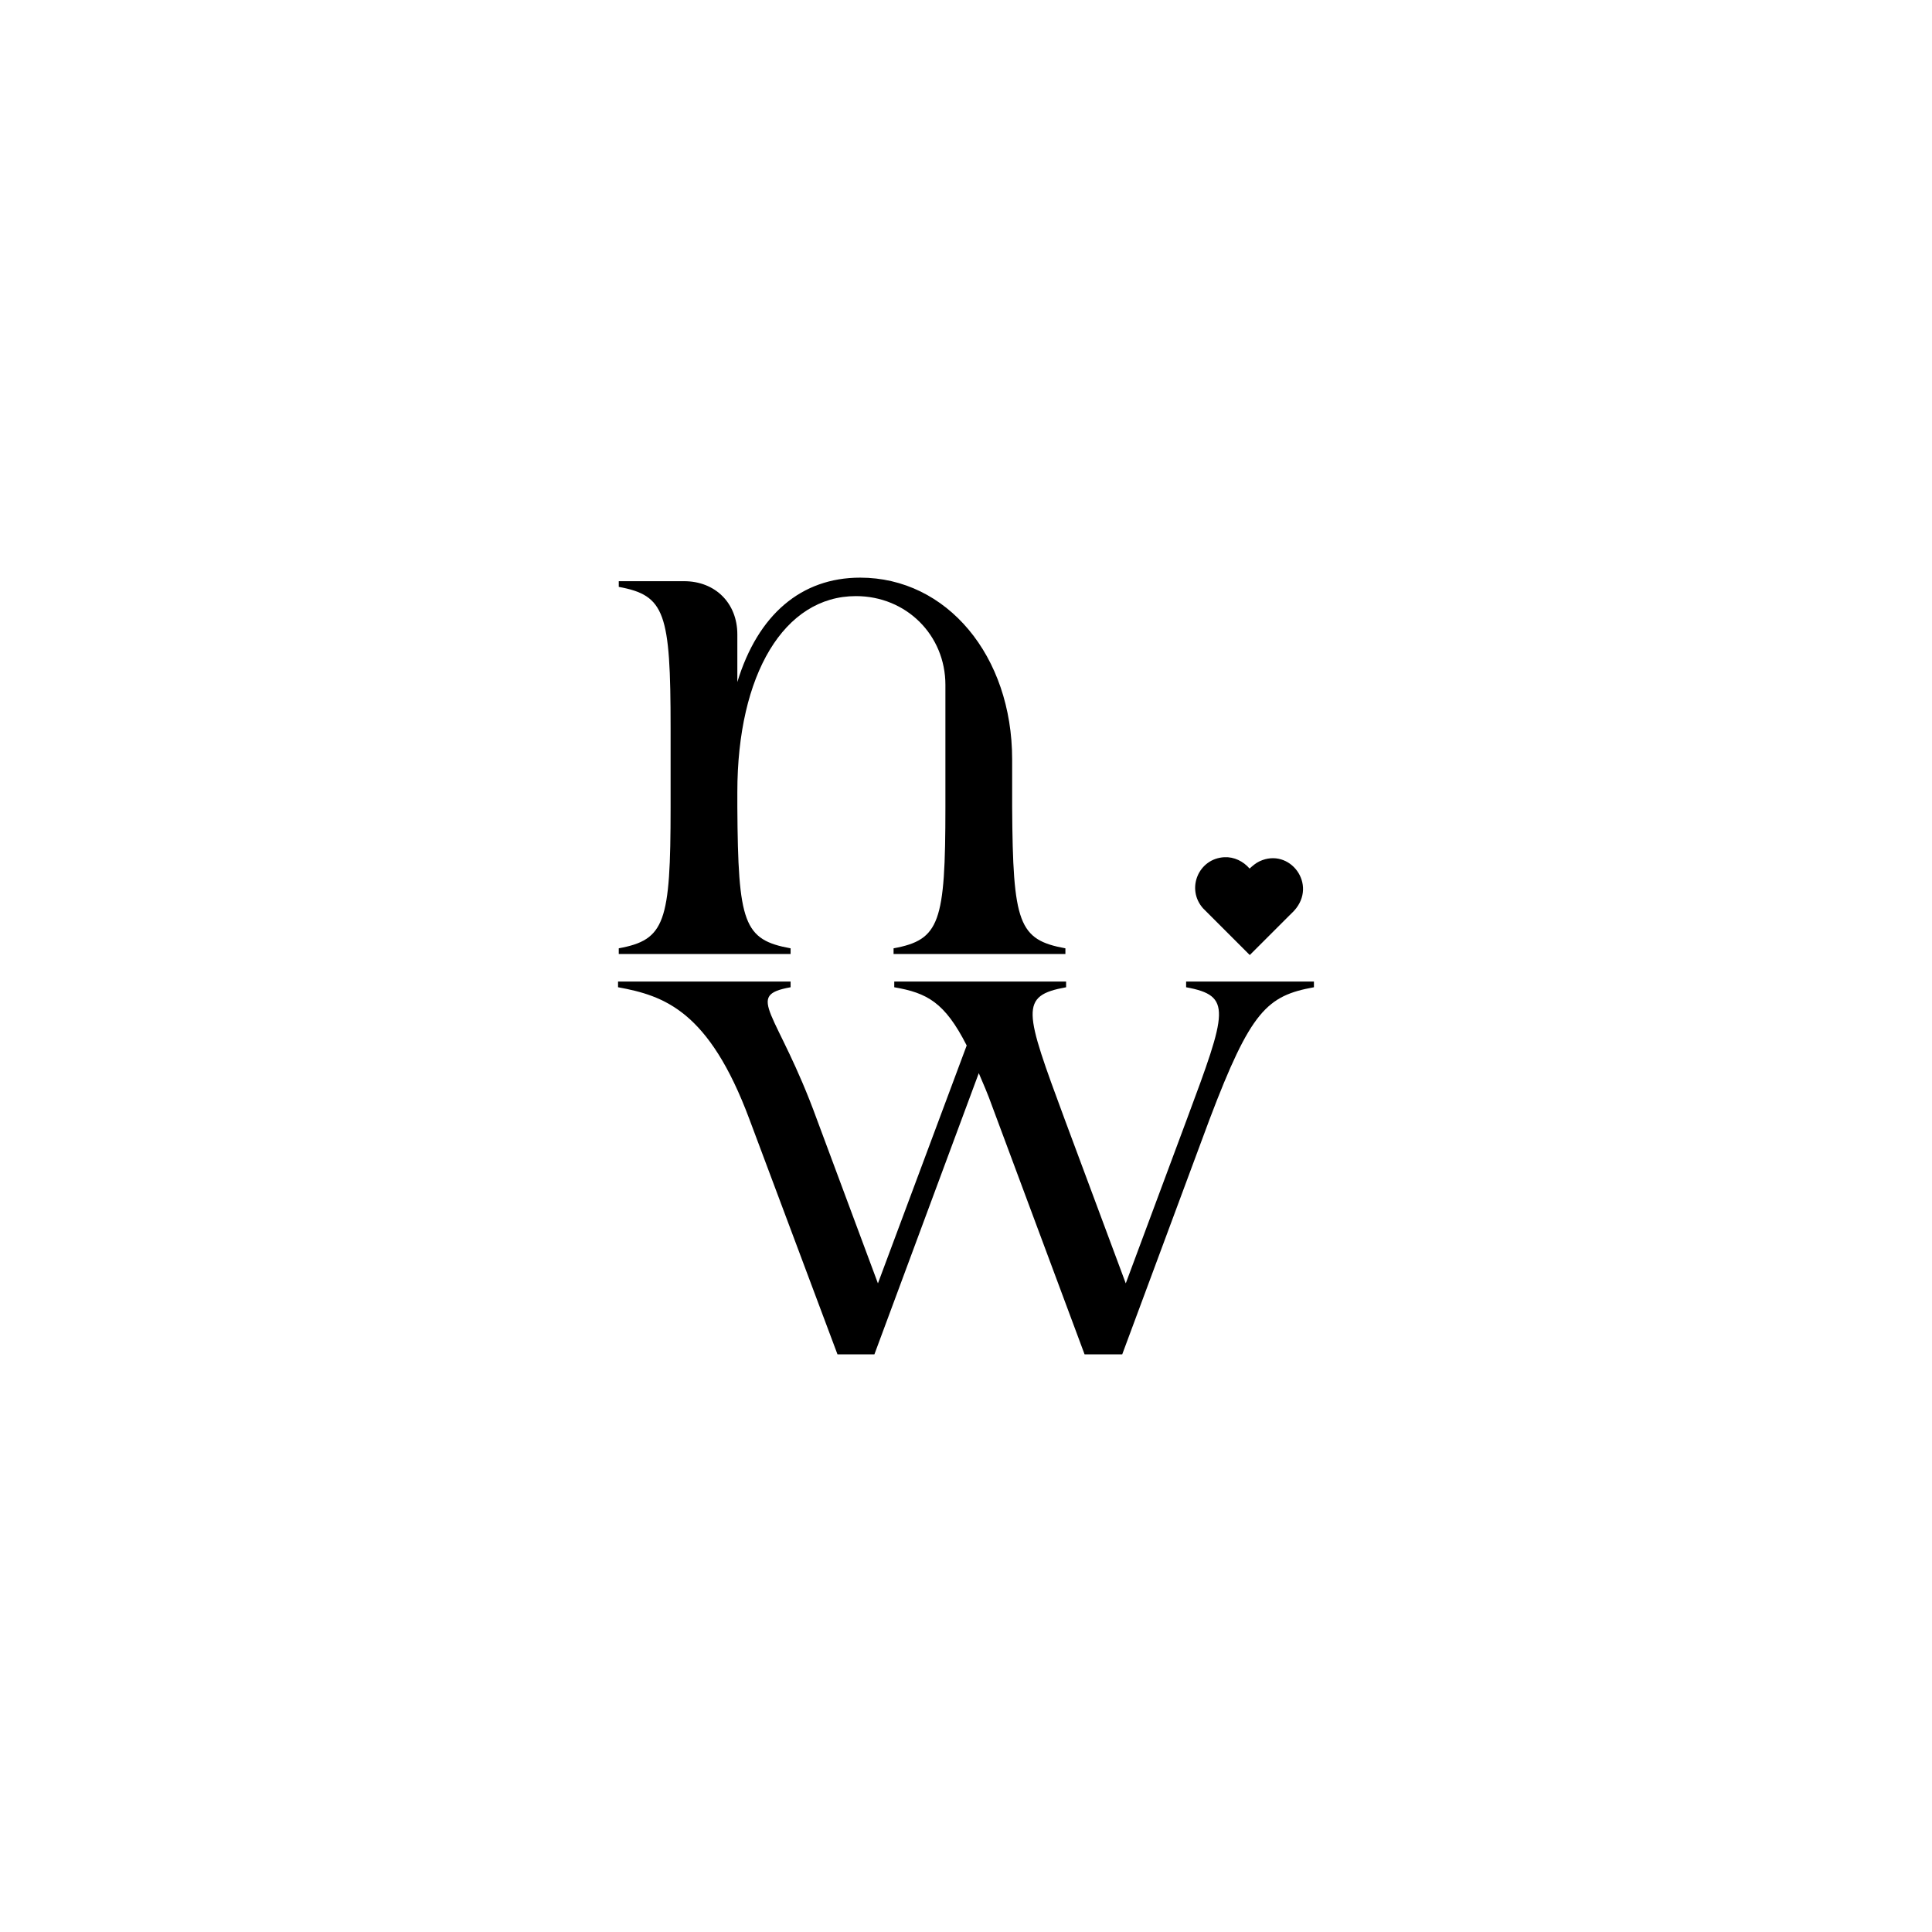 <?xml version="1.0" encoding="UTF-8"?>
<svg xmlns="http://www.w3.org/2000/svg" id="Layer_1" data-name="Layer 1" viewBox="0 0 1080 1080">
  <path d="M345.49,551.88v-3.18h96.46v3.18c-26.2,4.76-7.55,12.7,14.68,73.83l34.14,91.7,49.62-132.98c-12.3-24.21-22.23-29.38-40.49-32.55v-3.18h96.06v3.18c-26.2,4.76-23.42,12.7-.79,73.83l34.14,91.7,34.14-91.7c22.63-60.73,25.41-69.07-.4-73.83v-3.18h71.45v3.18c-26.2,4.76-35.33,13.1-58.35,73.83l-48.82,131.39h-21.04l-51.6-138.54c-2.38-6.75-5.16-13.1-7.54-18.66l-58.35,157.19h-20.64l-49.22-131.39c-22.63-60.73-47.63-69.07-73.43-73.83Z"></path>
  <path d="M345.89,530.11c25.8-4.76,28.98-14.29,28.98-78.99v-44.06c0-64.7-3.18-74.23-28.98-78.99v-3.18h36.52c17.47,0,29.77,12.31,29.77,29.77v26.6c11.51-37.71,35.73-58.35,68.67-58.35,48.43,0,84.95,43.67,84.95,101.62v26.6c.4,65.1,3.57,74.23,29.77,78.99v3.18h-96.06v-3.18c25.8-4.76,28.98-14.29,28.98-78.99v-68.28c0-27.79-21.83-49.62-50.02-49.62-40.09,0-66.29,43.67-66.29,109.56v8.34c.4,65.1,3.57,74.23,29.77,78.99v3.18h-96.06v-3.18Z"></path>
  <path d="M684.4,479.19c5.5-.28,10.58,2.26,14.13,6.34,1.71-1.54,3.45-3.07,5.56-4.06,16.91-7.91,32.69,13.02,19.29,27.68l-24.75,24.72-26.16-26.16c-9.57-10.85-2.48-27.79,11.94-28.52Z"></path>
</svg>
